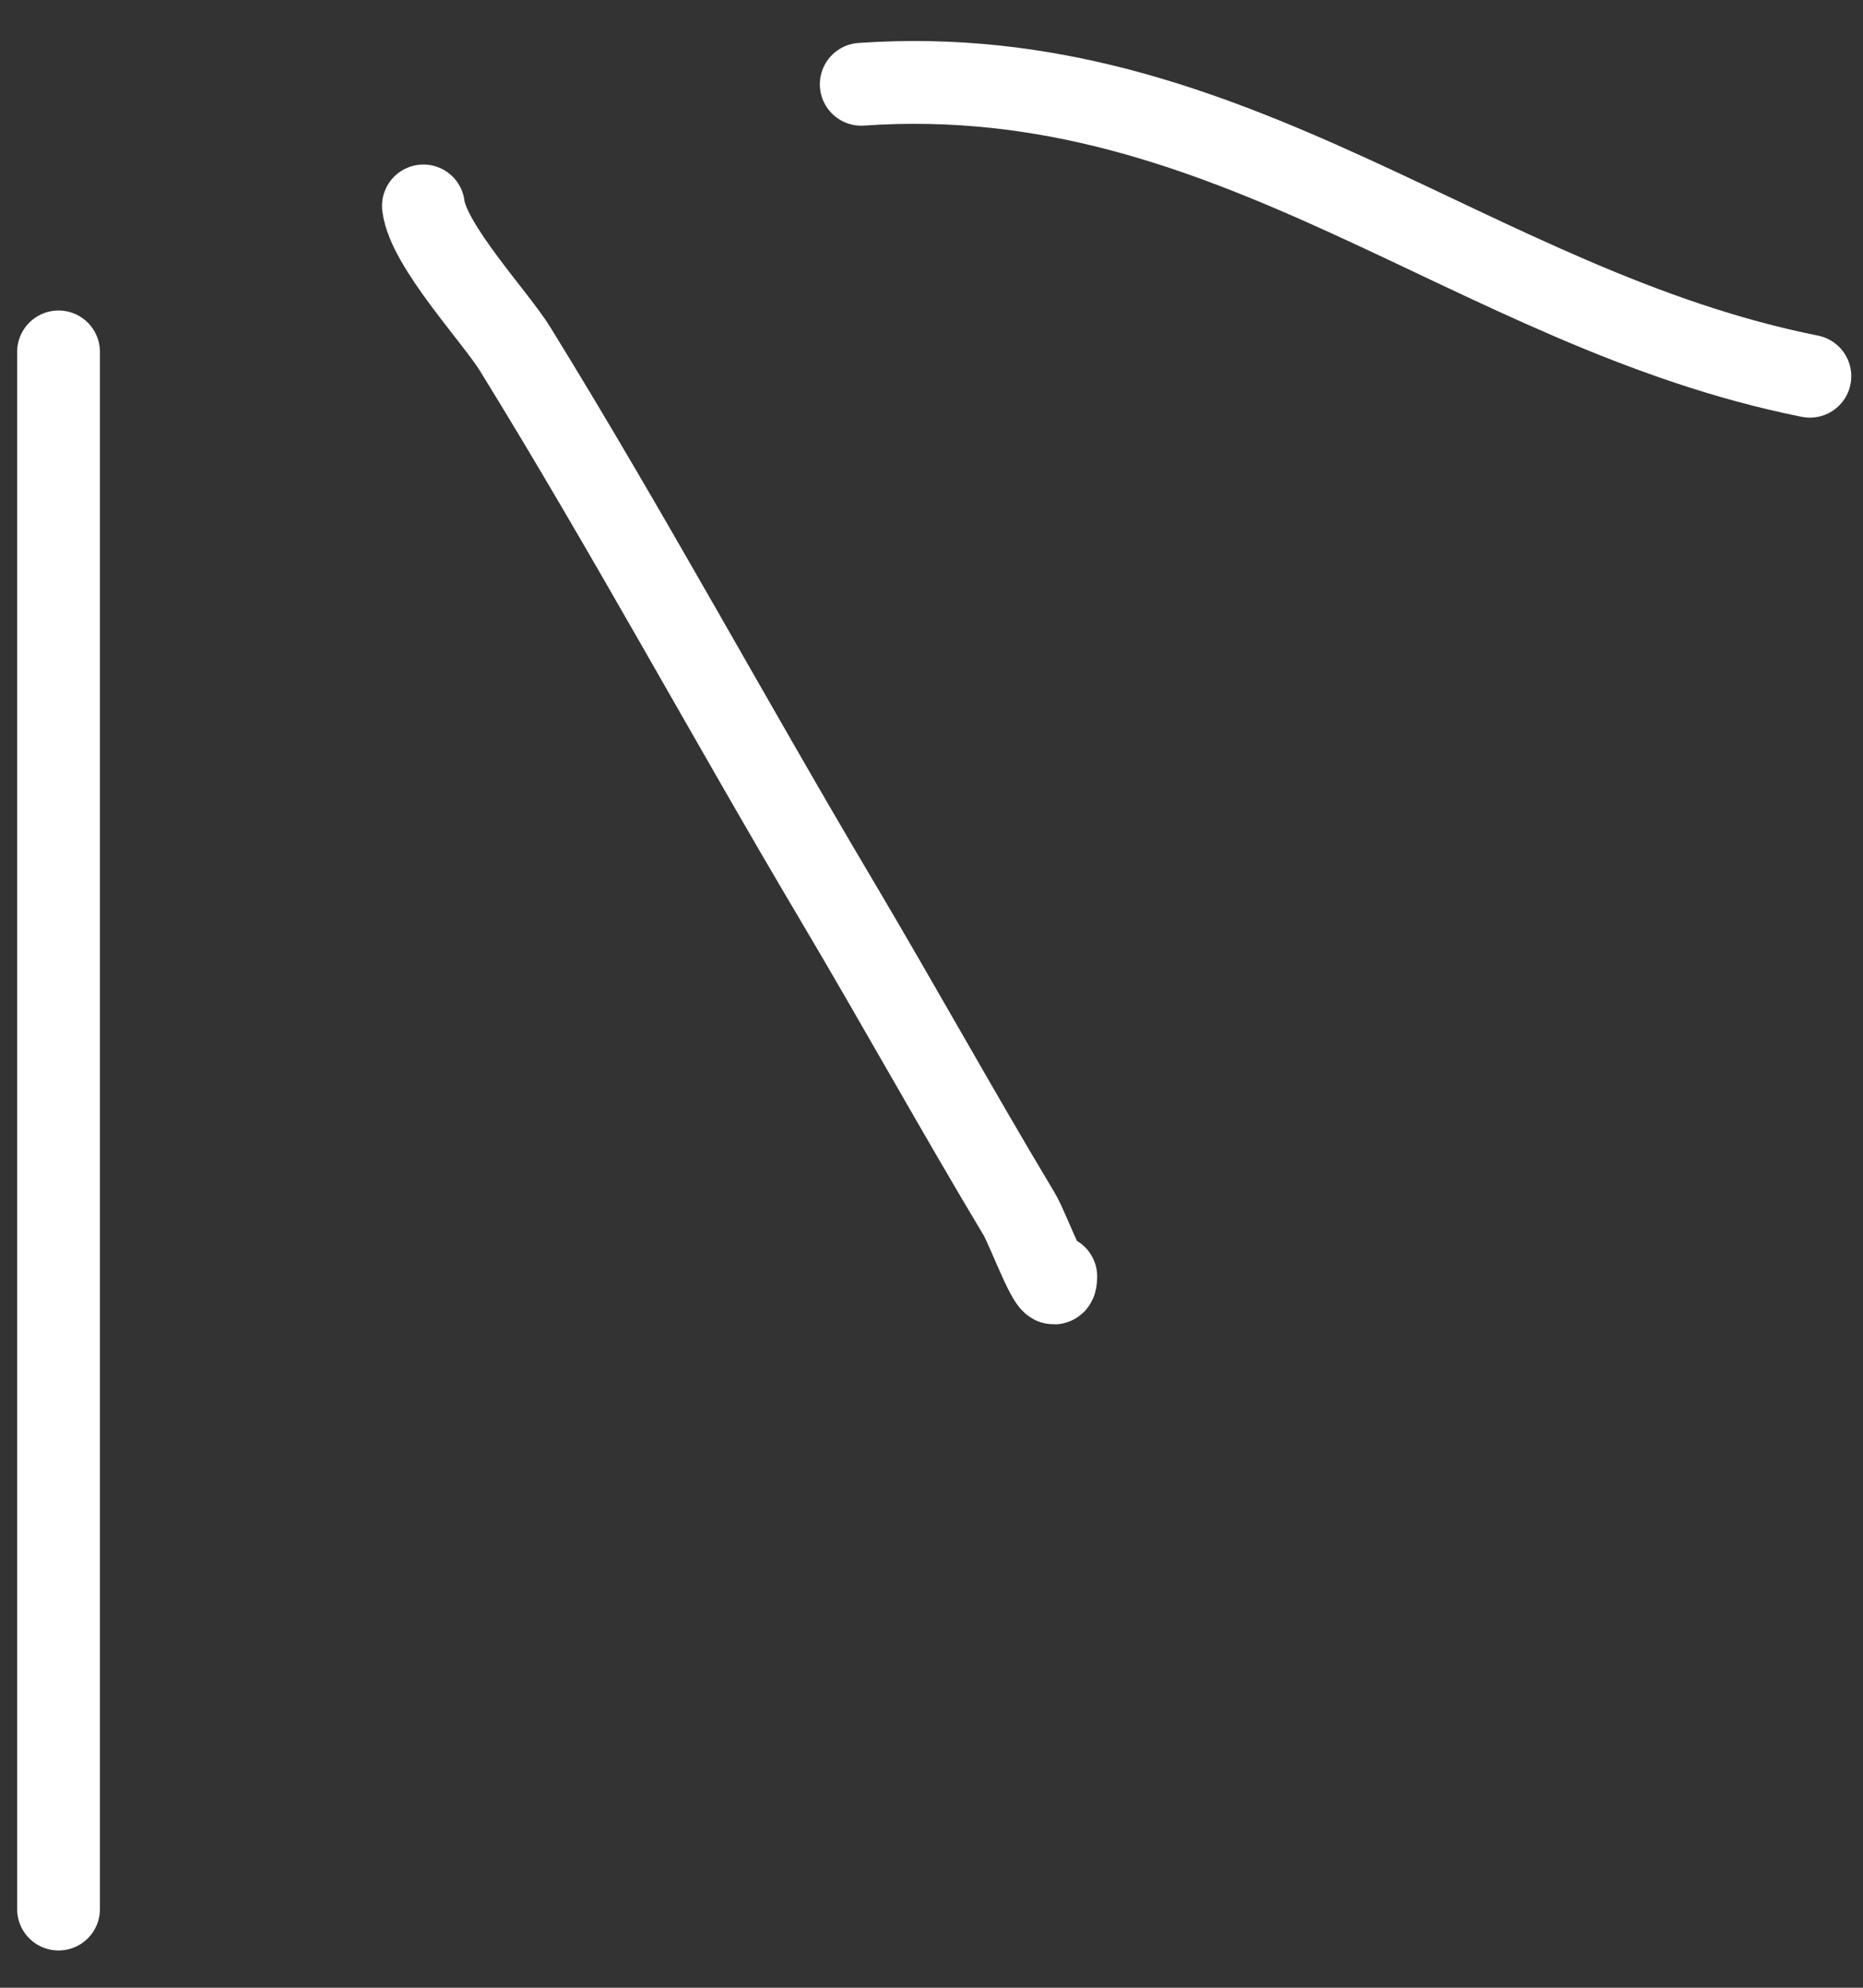 <?xml version="1.0" encoding="UTF-8"?> <svg xmlns="http://www.w3.org/2000/svg" width="45" height="48" viewBox="0 0 45 48" fill="none"><rect x="0" y="0" width="45" height="48" fill="#333333" stroke="none"/> <path d="M1.414 8.498V46.1" stroke="white" stroke-width="2" stroke-linecap="round"></path> <path d="M10.227 4.973C10.347 5.933 11.963 7.65 12.446 8.433C15.154 12.821 17.588 17.324 20.215 21.75C21.704 24.26 23.124 26.827 24.621 29.323C24.845 29.695 25.502 31.523 25.502 30.824" stroke="white" stroke-width="2" stroke-linecap="round"></path> <path d="M20.803 2.035C29.76 1.413 35.546 7.451 43.717 9.085" stroke="white" stroke-width="2" stroke-linecap="round"></path> </svg> 